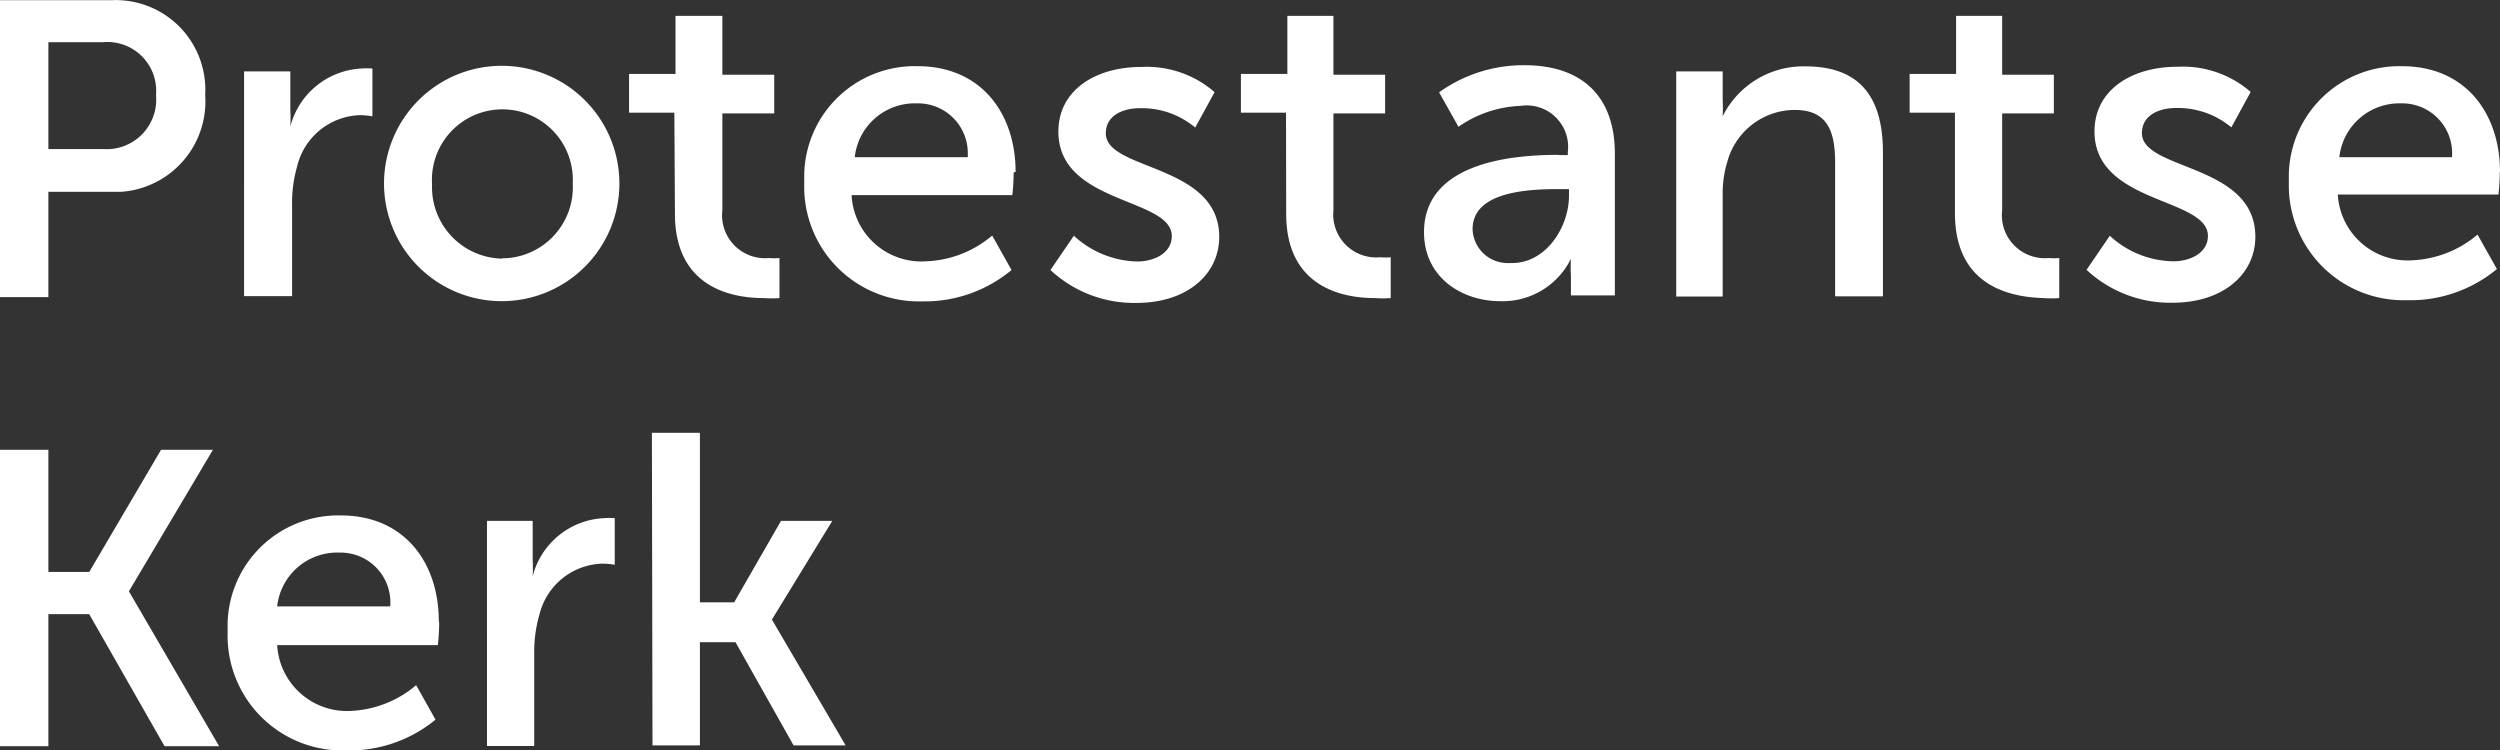 <svg xmlns="http://www.w3.org/2000/svg" width="129.16" height="38.77"><rect width="100%" height="100%" fill="#333333" stroke="none"/><path d="M0 .01h5.76a4.63 4.63 0 014.84 4.9 4.68 4.68 0 01-4.34 5H2.5v5.44H0zM5.32 7.7a2.56 2.56 0 002.74-2.79 2.52 2.52 0 00-2.74-2.73H2.5V7.7zm7.29-4.01H15v2a7.89 7.89 0 010 .85 4 4 0 013.68-3 3.83 3.83 0 01.56 0v2.47a3.64 3.64 0 00-.66-.06 3.45 3.45 0 00-3.23 2.65 6.83 6.83 0 00-.26 2v4.7h-2.48zm22.23 2.13H32.5v-2h2.4v-3h2.42v3.04H40v2h-2.68v5a2.22 2.22 0 002.42 2.47 2.79 2.79 0 00.53 0v2.07a5.57 5.57 0 01-.82 0c-1.53 0-4.58-.47-4.58-4.35zm31.6 0h-2.33v-2h2.4v-3h2.38v3.04h2.67v2h-2.67v5a2.22 2.22 0 002.43 2.43 2.74 2.74 0 00.53 0v2.11a5.57 5.57 0 01-.82 0c-1.53 0-4.58-.47-4.58-4.35zm34.56 0h-2.34v-2h2.4v-3h2.38v3.04h2.67v2h-2.67v5a2.22 2.22 0 002.42 2.47 2.76 2.76 0 00.53 0v2.07a5.57 5.57 0 01-.82 0c-1.57-.05-4.57-.52-4.57-4.39zM80.5 8.01h.5v-.16a2.14 2.14 0 00-2.44-2.38 6 6 0 00-3.21 1.08l-1-1.78a7.46 7.46 0 014.41-1.4c3 0 4.67 1.63 4.67 4.57v7.32h-2.27v-1a7.84 7.84 0 010-.89 3.93 3.93 0 01-3.65 2.19c-2 0-3.94-1.24-3.94-3.56 0-3.78 5-4 7-4m-2.45 5.59c1.76 0 2.94-1.86 2.94-3.48v-.34h-.55c-1.61 0-4.43.14-4.43 2.07a1.81 1.81 0 001.87 1.75h.13m8.52-9.9H89v1.49a7.8 7.8 0 010 .83 4.65 4.65 0 014.28-2.58c2.68 0 4 1.44 4 4.44v7.44h-2.47v-6.9c0-1.56-.35-2.73-2.08-2.73a3.62 3.62 0 00-3.49 2.68A5.5 5.5 0 0089 9.92v5.4h-2.4zm22.4 8.49a4.94 4.94 0 003.28 1.32c.92 0 1.79-.46 1.79-1.31 0-2-5.86-1.63-5.86-5.4 0-2.13 1.9-3.34 4.28-3.34a5.34 5.34 0 013.79 1.3l-1 1.83a4.3 4.3 0 00-2.86-1c-.89 0-1.76.38-1.76 1.3 0 1.94 5.86 1.56 5.86 5.35 0 1.93-1.66 3.41-4.28 3.41a6.33 6.33 0 01-4.44-1.7zm-53.52 0a5 5 0 003.27 1.33c.92 0 1.79-.46 1.79-1.31 0-2-5.86-1.63-5.86-5.4 0-2.13 1.9-3.34 4.28-3.34a5.34 5.34 0 013.79 1.3l-1 1.83a4.3 4.3 0 00-2.86-1c-.89 0-1.76.38-1.76 1.3 0 1.94 5.86 1.56 5.86 5.35 0 1.93-1.66 3.41-4.28 3.41a6.33 6.33 0 01-4.44-1.7zm-29.56 1.18a3.69 3.69 0 01-3.6-3.77v-.11a3.64 3.64 0 117.27 0 3.67 3.67 0 01-3.43 3.86H26m0-9.94a6.08 6.08 0 106 6.16v-.08a6.08 6.08 0 00-6-6.08m21.4 1.94A2.57 2.57 0 0150 7.87v.25h-5.84a3.12 3.12 0 013.19-2.78m5.12 3.54c0-3-1.76-5.46-5.07-5.46a5.71 5.71 0 00-5.85 5.59v.51a5.92 5.92 0 005.78 6.05h.41a7 7 0 004.52-1.62l-1-1.78a5.59 5.59 0 01-3.41 1.33A3.61 3.61 0 0144 10.14v-.06h8.3a10.63 10.63 0 00.07-1.17m71.68-3.57a2.58 2.58 0 012.63 2.78h-5.82a3.12 3.12 0 013.19-2.78m5.11 3.54c0-3-1.76-5.46-5.07-5.46a5.71 5.71 0 00-5.84 5.59v.5a5.93 5.93 0 005.8 6h.37A7 7 0 00129 13.9l-1-1.78a5.61 5.61 0 01-3.41 1.33 3.61 3.61 0 01-3.81-3.4h8.3a11.25 11.25 0 00.07-1.17" fill="#FFFFFF"/><path d="M0 23.24h2.5v6.31h2.11l3.71-6.31H11l-4.34 7.31 4.66 8H8.5l-3.89-6.82H2.5v6.82H0zm25.16 3.67h2.36v2a8 8 0 010 .86 4 4 0 013.68-3 3.68 3.68 0 01.56 0v2.41a3.59 3.59 0 00-.66-.06 3.45 3.45 0 00-3.23 2.63 6.86 6.86 0 00-.27 2v4.79h-2.44zm8.52-4.55h2.48v8.76h1.77l2.42-4.21H43l-3.12 5.1 3.81 6.5H41l-3-5.33h-1.84v5.33h-2.45zm-16.13 6.19a2.57 2.57 0 012.61 2.78h-5.84a3.12 3.12 0 013.23-2.78m5.12 3.54c0-3-1.76-5.46-5.06-5.46a5.71 5.71 0 00-5.85 5.55v.51a5.93 5.93 0 005.77 6.08h.41a7 7 0 004.56-1.59l-1-1.78a5.61 5.61 0 01-3.41 1.33 3.61 3.61 0 01-3.77-3.4h8.3a11 11 0 00.07-1.17" fill="#FFFFFF"/></svg>